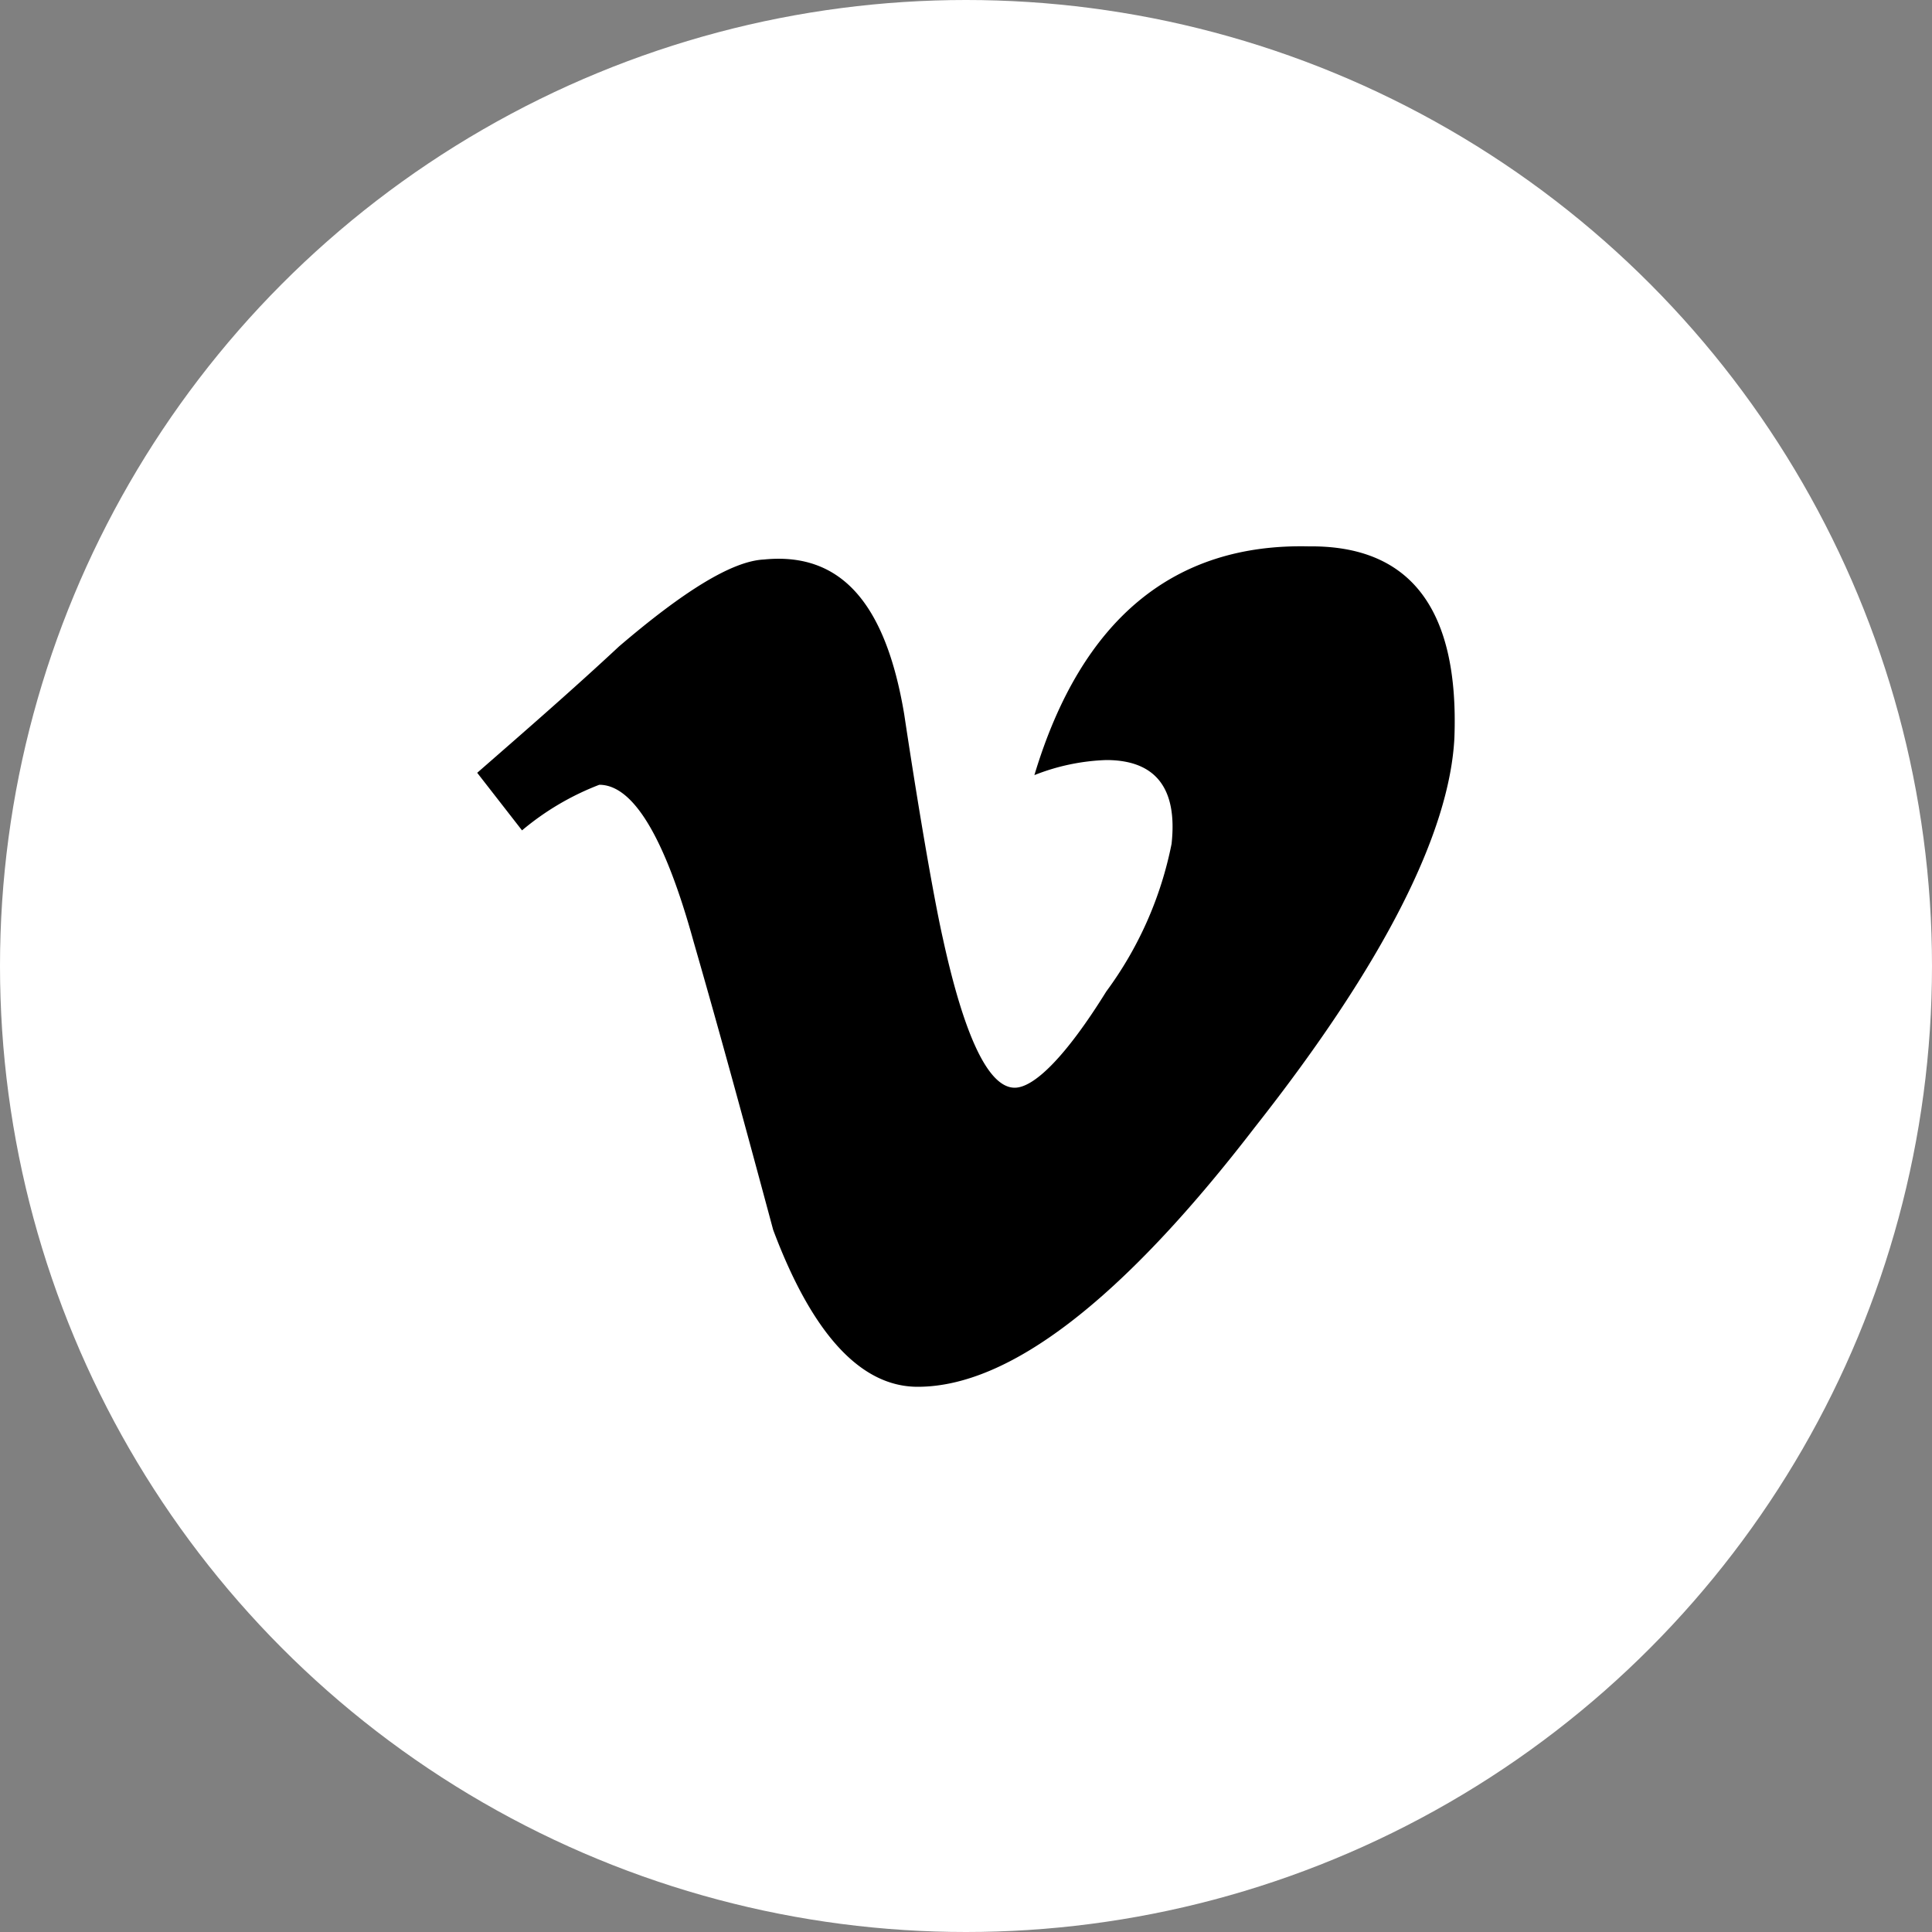 <svg xmlns="http://www.w3.org/2000/svg" viewBox="0 0 50 50"><rect x="0" y="0" width="50" height="50" fill="#808080" stroke="none"/><defs><style>.cls-1{fill:#fff;}</style></defs><g id="Layer_2" data-name="Layer 2"><g id="Layer_1-2" data-name="Layer 1"><g id="Layer_2-2" data-name="Layer 2"><g id="Layer_1-2-2" data-name="Layer 1-2"><circle class="cls-1" cx="25" cy="25" r="25"/></g></g><path d="M37.64,19.09c-.12,2.44-1.81,5.83-5.17,10.09-3.43,4.46-6.35,6.71-8.72,6.71-1.46,0-2.72-1.34-3.74-4.06-.67-2.49-1.35-5-2.06-7.46-.75-2.72-1.57-4.06-2.44-4.06a7,7,0,0,0-2,1.18L12.35,20c1.26-1.1,2.49-2.17,3.67-3.27,1.66-1.42,2.92-2.21,3.75-2.25,2-.2,3.15,1.14,3.63,4,.47,3.12.83,5.05,1,5.8.56,2.57,1.19,3.87,1.86,3.87.51,0,1.34-.83,2.37-2.49a9.56,9.56,0,0,0,1.69-3.82c.16-1.46-.43-2.17-1.69-2.17a5.53,5.53,0,0,0-1.86.39c1.22-4.06,3.63-6,7.1-5.92C36.54,14.11,37.76,15.81,37.64,19.09Z"/></g></g></svg>